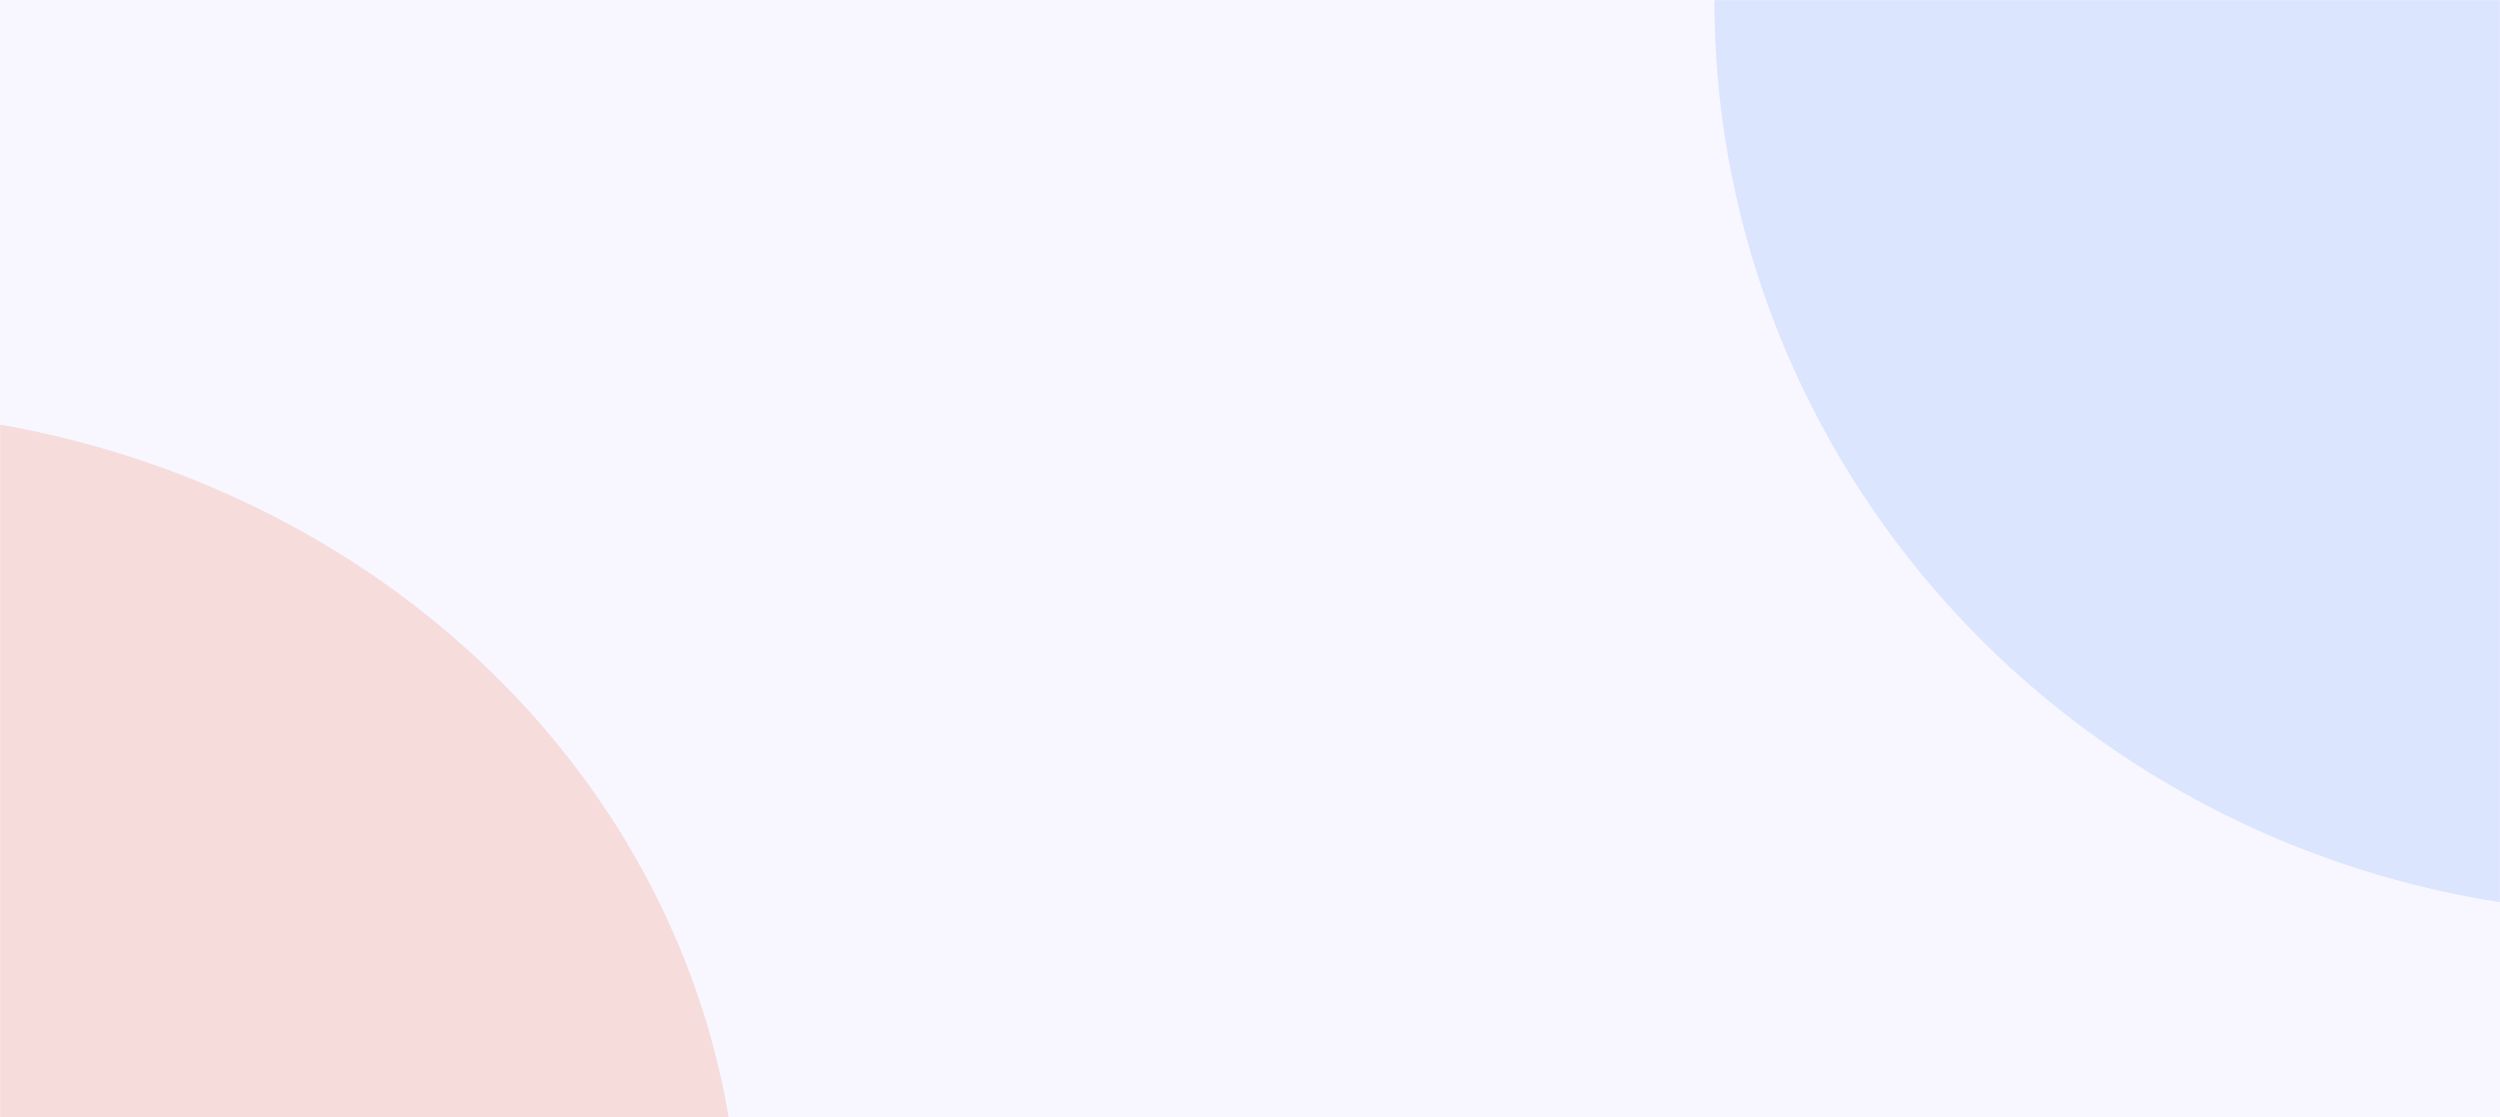 <svg width="1920" height="858" viewBox="0 0 1920 858" fill="none" xmlns="http://www.w3.org/2000/svg">
<mask id="mask0_253_1522" style="mask-type:alpha" maskUnits="userSpaceOnUse" x="0" y="0" width="1920" height="858">
<rect width="1920" height="858" fill="white"/>
</mask>
<g mask="url(#mask0_253_1522)">
<g opacity="0.2" filter="url(#filter0_f_253_1522)">
<ellipse cx="-131.977" cy="956.197" rx="699.798" ry="641.593" fill="#F06429"/>
</g>
<g opacity="0.15" filter="url(#filter1_f_253_1522)">
<ellipse cx="2032.82" cy="-0" rx="716.149" ry="701.653" fill="#1178F2"/>
</g>
<g opacity="0.15" filter="url(#filter2_f_253_1522)">
<ellipse cx="995.501" cy="324.698" rx="1213.5" ry="1201.2" transform="rotate(180 995.501 324.698)" fill="#CDC1FF"/>
</g>
</g>
<defs>
<filter id="filter0_f_253_1522" x="-1231.78" y="-85.397" width="2199.6" height="2083.19" filterUnits="userSpaceOnUse" color-interpolation-filters="sRGB">
<feFlood flood-opacity="0" result="BackgroundImageFix"/>
<feBlend mode="normal" in="SourceGraphic" in2="BackgroundImageFix" result="shape"/>
<feGaussianBlur stdDeviation="200" result="effect1_foregroundBlur_253_1522"/>
</filter>
<filter id="filter1_f_253_1522" x="916.67" y="-1101.65" width="2232.3" height="2203.31" filterUnits="userSpaceOnUse" color-interpolation-filters="sRGB">
<feFlood flood-opacity="0" result="BackgroundImageFix"/>
<feBlend mode="normal" in="SourceGraphic" in2="BackgroundImageFix" result="shape"/>
<feGaussianBlur stdDeviation="200" result="effect1_foregroundBlur_253_1522"/>
</filter>
<filter id="filter2_f_253_1522" x="-617.999" y="-1276.5" width="3227" height="3202.4" filterUnits="userSpaceOnUse" color-interpolation-filters="sRGB">
<feFlood flood-opacity="0" result="BackgroundImageFix"/>
<feBlend mode="normal" in="SourceGraphic" in2="BackgroundImageFix" result="shape"/>
<feGaussianBlur stdDeviation="200" result="effect1_foregroundBlur_253_1522"/>
</filter>
</defs>
</svg>
